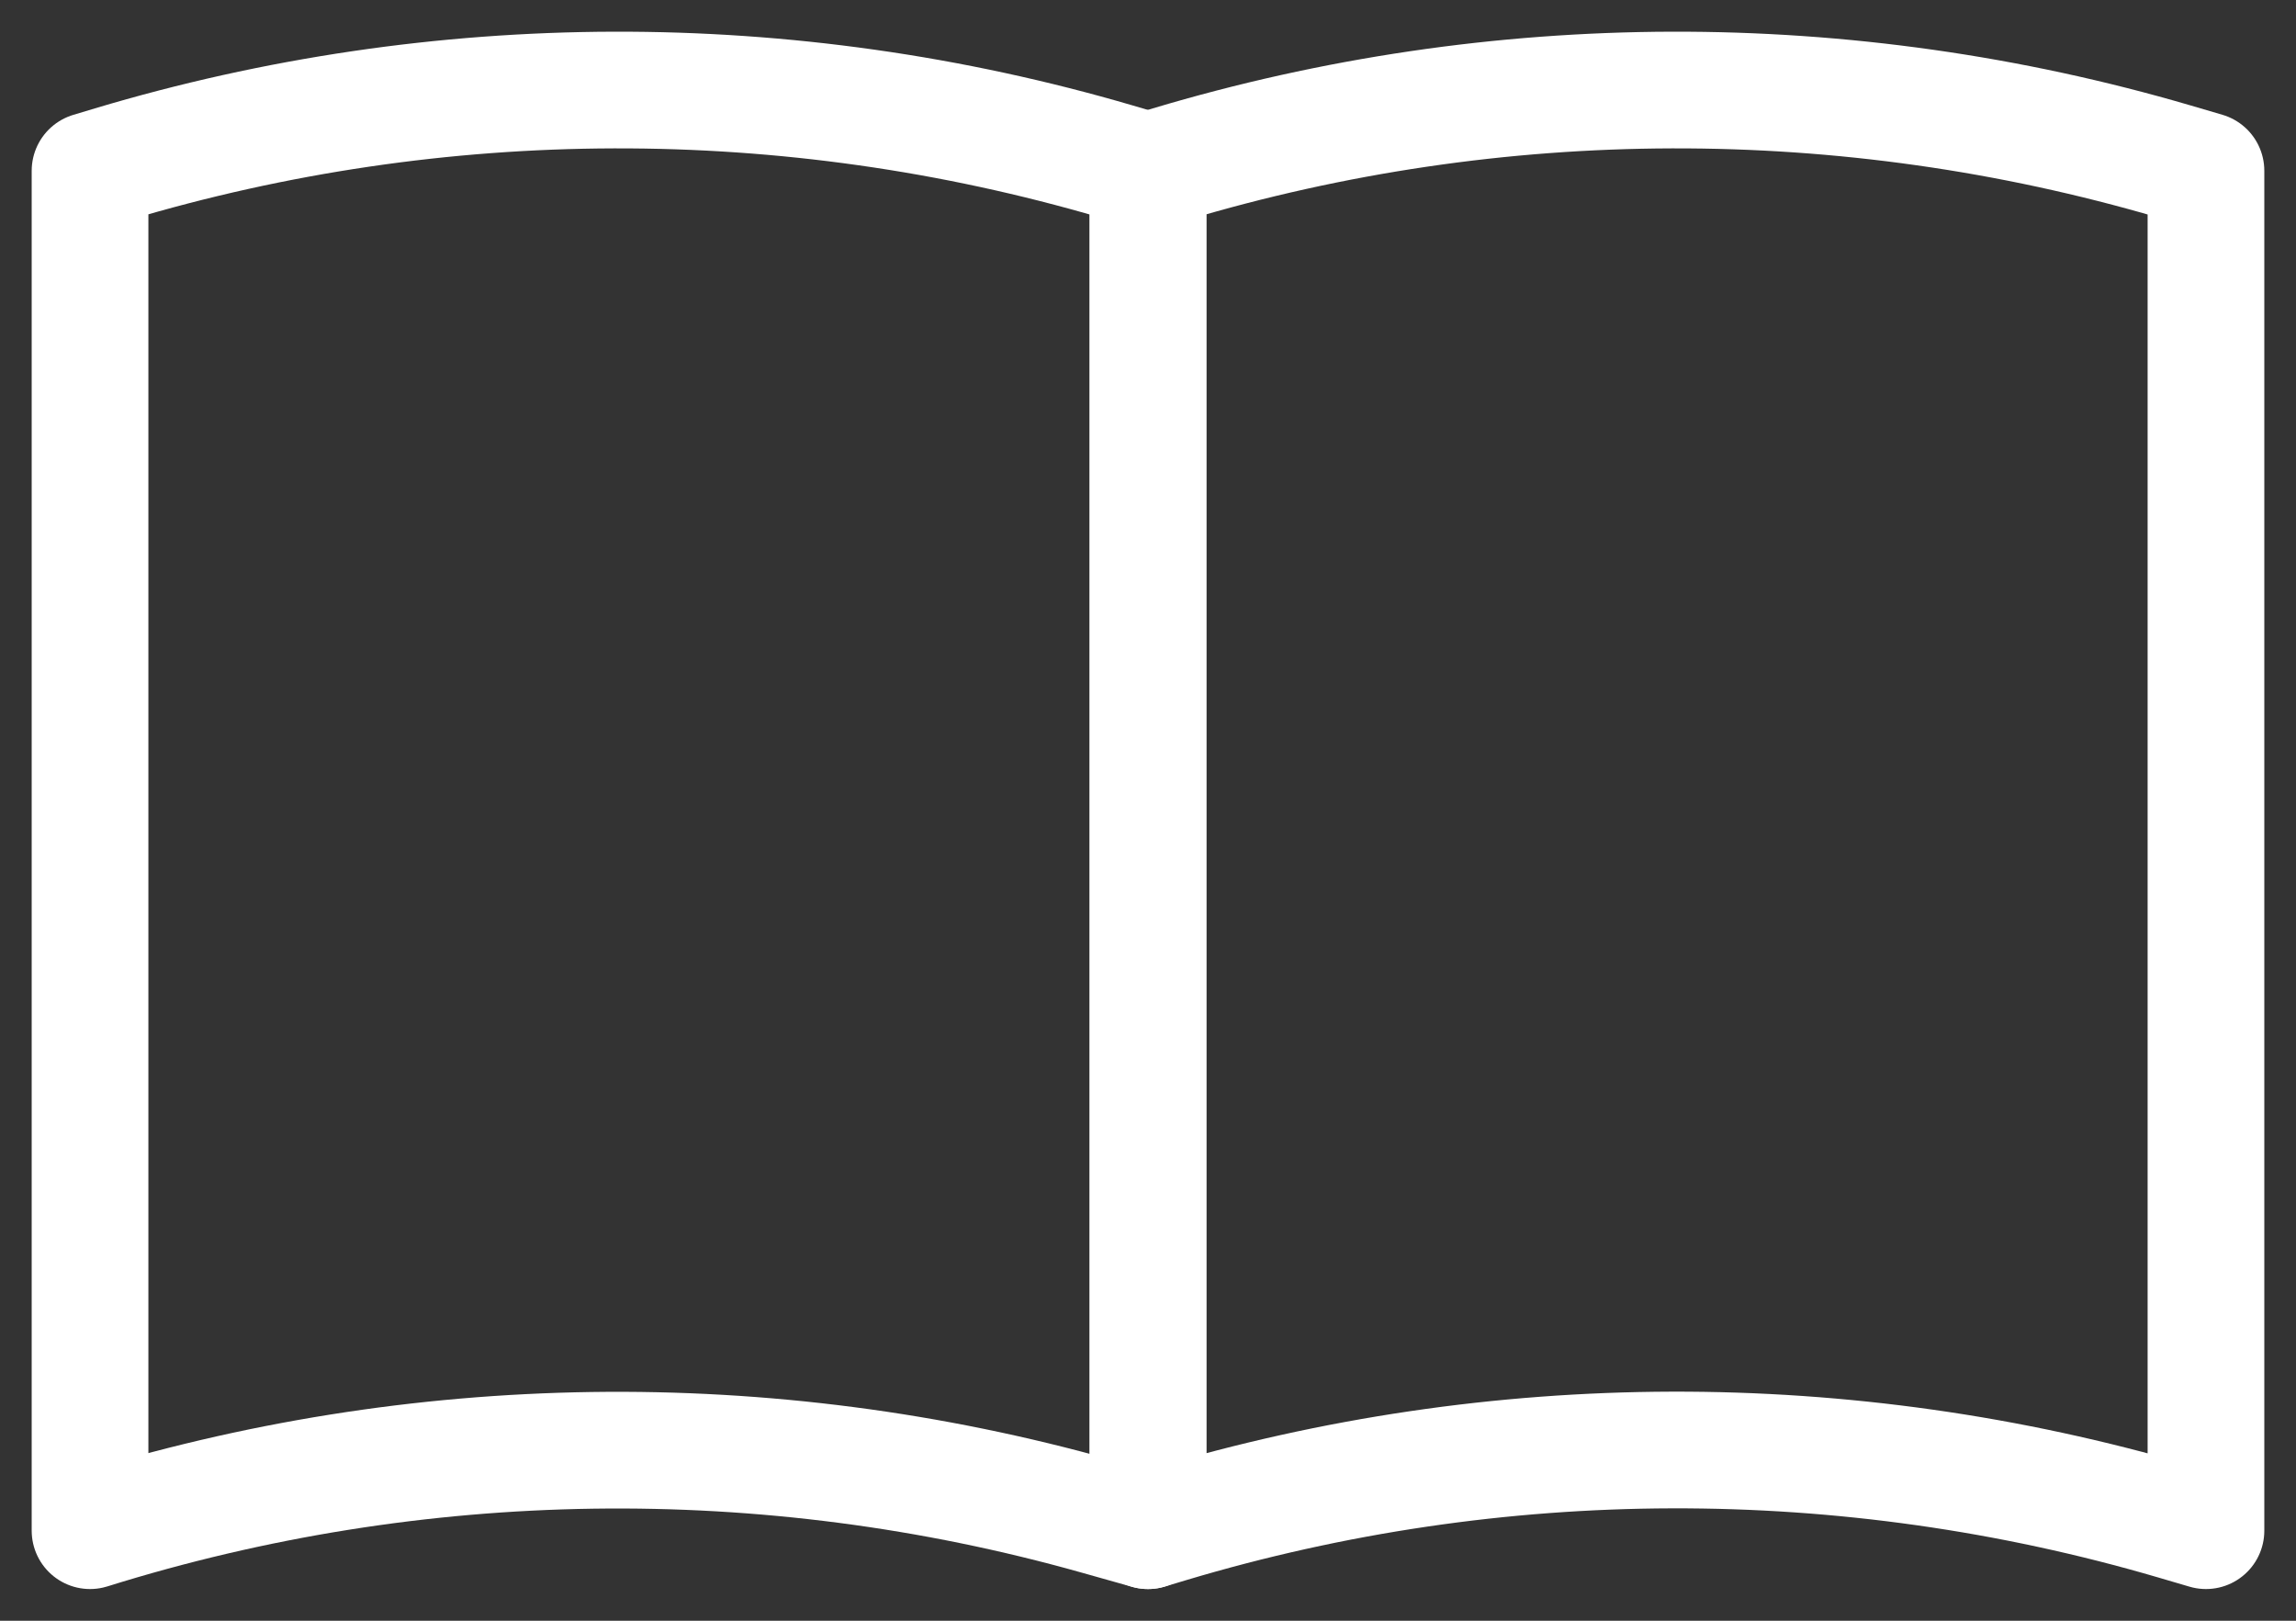 <?xml version="1.0" encoding="UTF-8"?>
<svg xmlns="http://www.w3.org/2000/svg" xmlns:xlink="http://www.w3.org/1999/xlink" width="51px" height="36px" viewBox="0 0 51 36" version="1.1">
  <rect x="0" y="0" width="51" height="36" fill="#333333" stroke="none"/>
  <title>Group 5</title>
  <g id="Home" stroke="none" stroke-width="1" fill="none" fill-rule="evenodd" stroke-linecap="round" stroke-linejoin="round">
    <g id="The-App" transform="translate(-277, -1544)" stroke="#FFFFFF" stroke-width="2.592">
      <g id="Group-5" transform="translate(279, 1546)">
        <path d="M23.5,32 L22.36,31.679 C15.034,29.618 7.262,29.73 0,32 L0,32 L0,1.793 L0.479,1.649 C7.752,-0.528 15.506,-0.55 22.792,1.585 L23.5,1.793 L23.5,32 Z" id="Stroke-1"></path>
        <path d="M47,32 L46.292,31.792 C39.006,29.658 31.252,29.68 23.979,31.856 L23.5,32 L23.5,1.793 L23.979,1.649 C31.252,-0.528 39.006,-0.55 46.292,1.585 L47,1.793 L47,32 Z" id="Stroke-3"></path>
      </g>
    </g>
  </g>
</svg>
